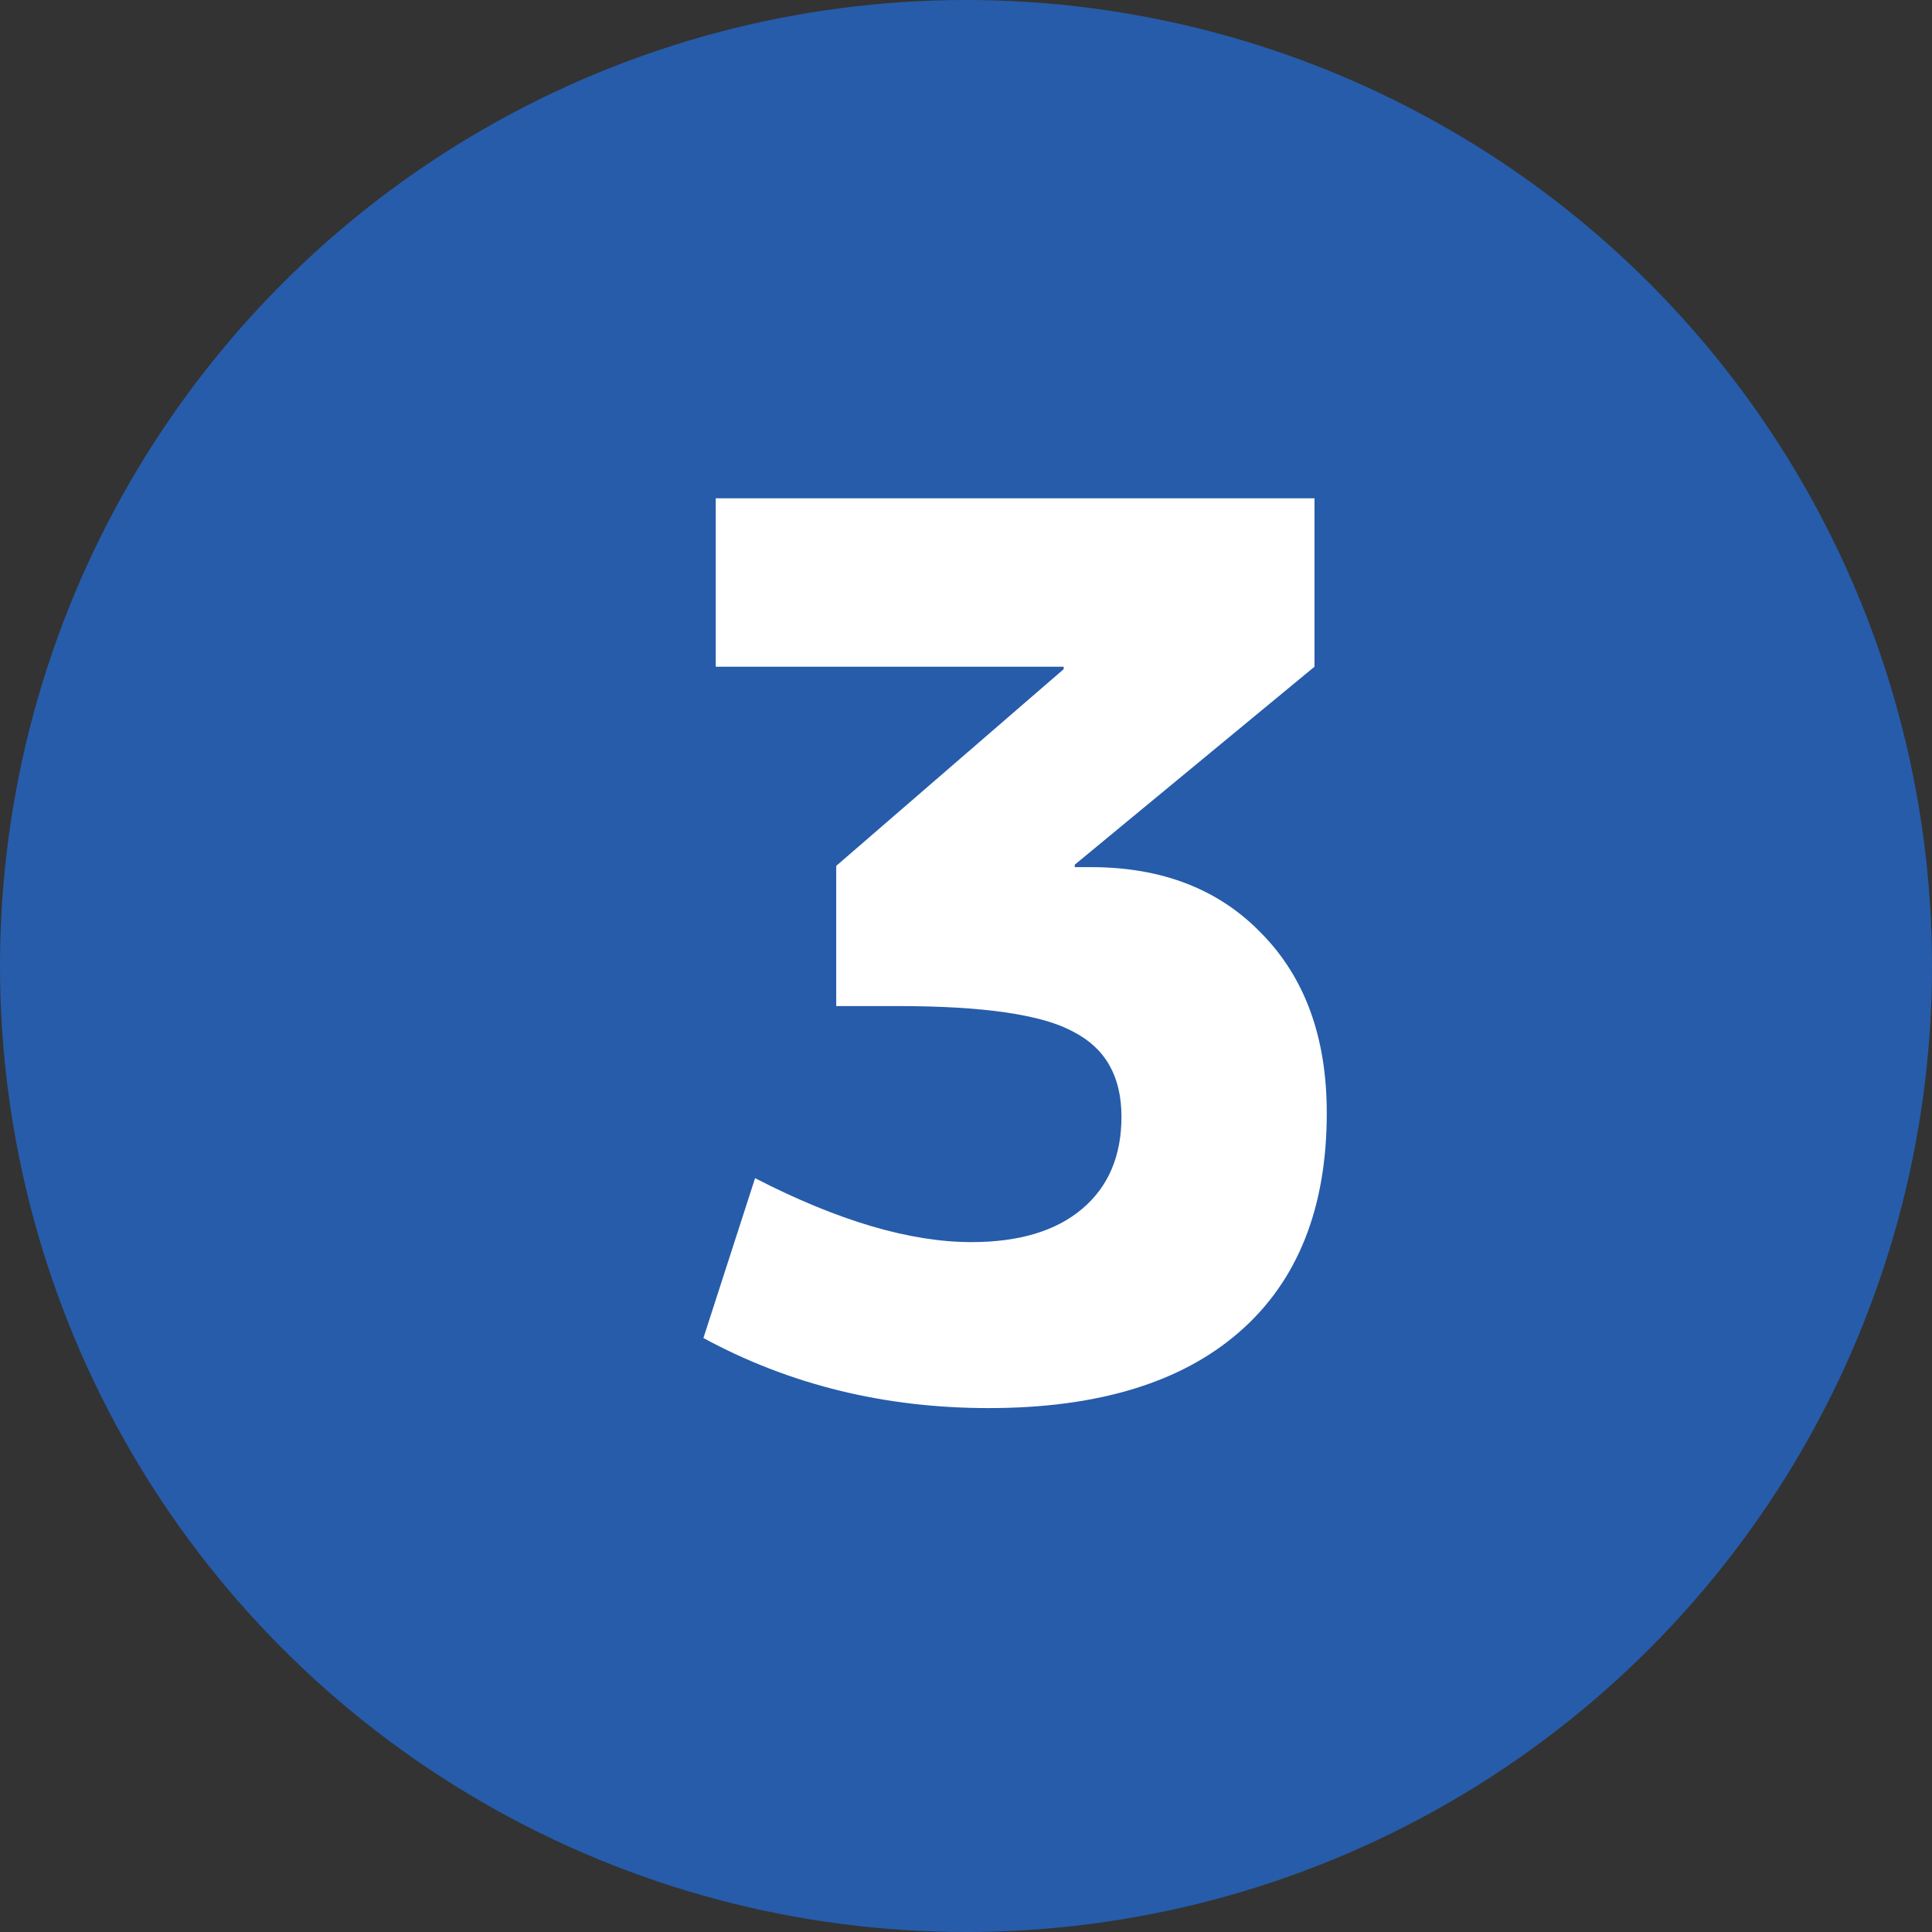<svg width="34" height="34" viewBox="0 0 34 34" fill="none" xmlns="http://www.w3.org/2000/svg">
<rect x="0" y="0" width="34" height="34" fill="#333333" stroke="none"/>
<circle cx="17" cy="17" r="17" fill="#265CAA"/>
<path d="M12.596 8.769H23.133V11.733L18.914 15.217V15.26H19.195C20.45 15.26 21.452 15.649 22.202 16.428C22.967 17.207 23.349 18.26 23.349 19.587C23.349 21.26 22.837 22.544 21.813 23.438C20.789 24.333 19.317 24.78 17.399 24.78C15.567 24.78 13.894 24.369 12.379 23.547L13.288 20.734C14.745 21.484 16.014 21.859 17.096 21.859C17.933 21.859 18.582 21.664 19.043 21.275C19.505 20.885 19.736 20.344 19.736 19.652C19.736 18.945 19.454 18.448 18.892 18.159C18.344 17.856 17.312 17.705 15.798 17.705H14.716V15.238L18.719 11.776V11.733H12.596V8.769Z" fill="white"/>
</svg>
